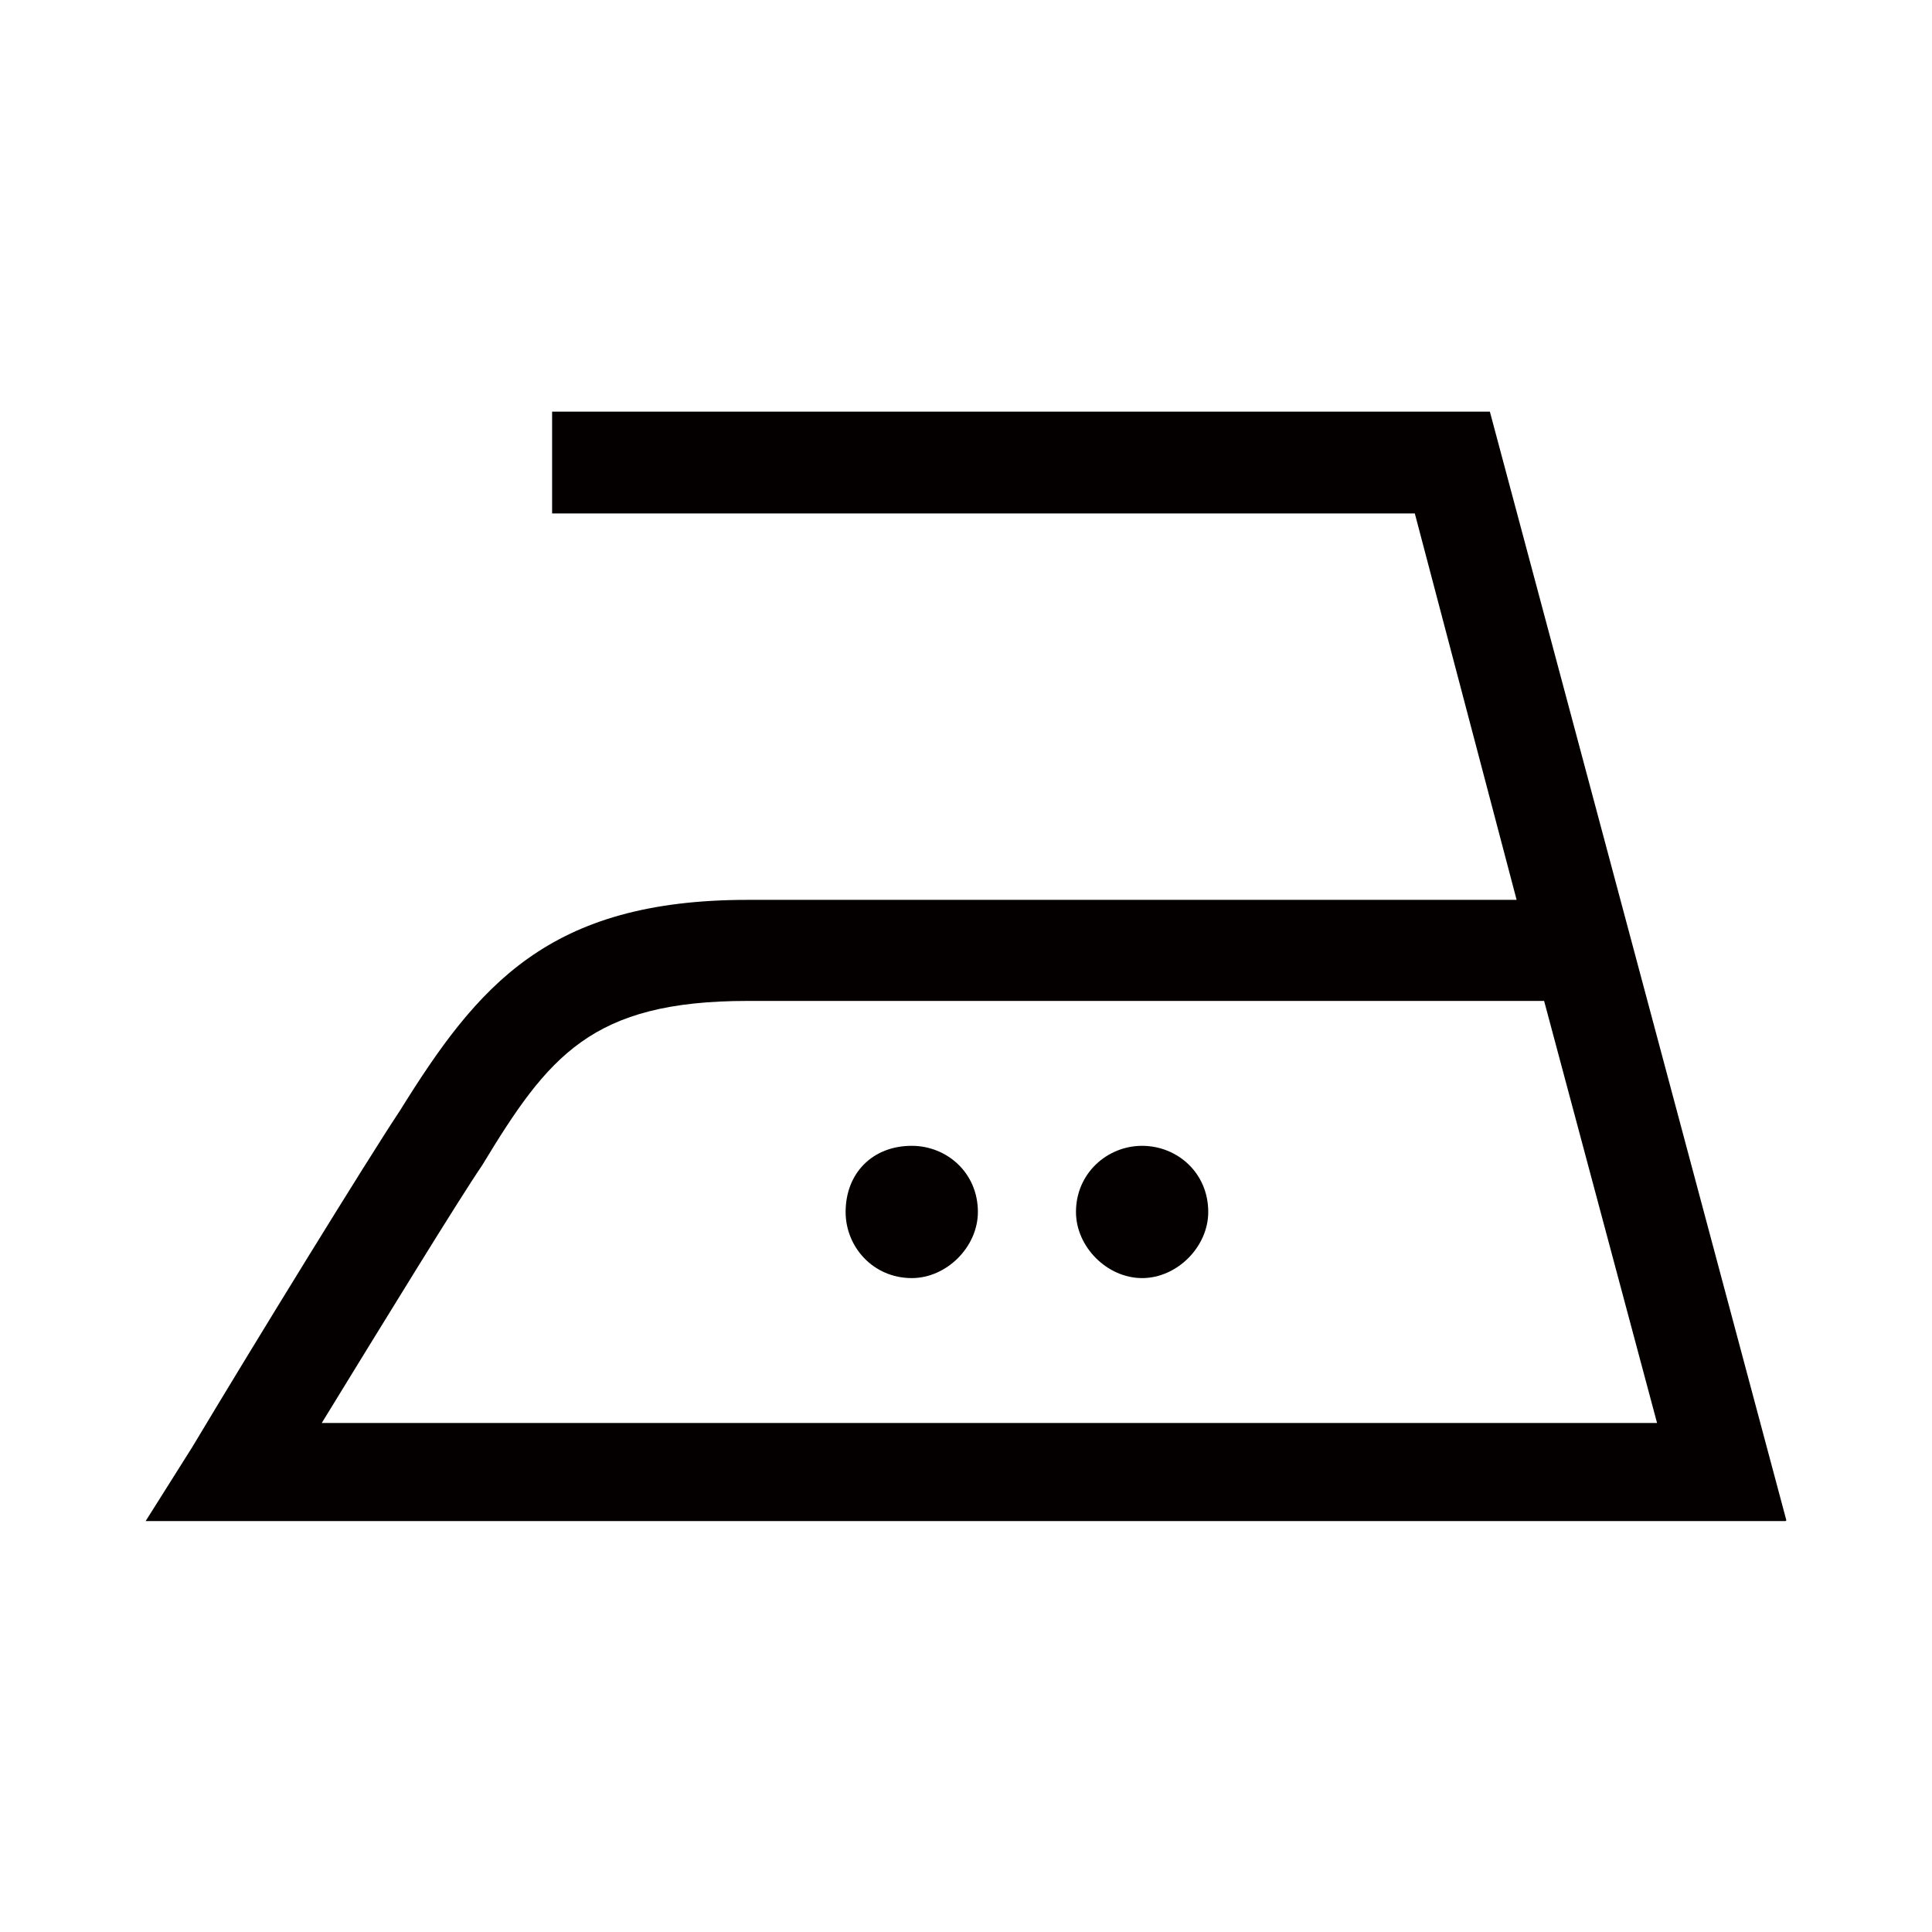 <?xml version="1.0" encoding="UTF-8"?><svg id="_イヤー_2" xmlns="http://www.w3.org/2000/svg" viewBox="0 0 26 26"><defs><style>.cls-1{fill:#040000;}.cls-2{fill:none;}</style></defs><g id="_イヤー_1-2"><g><path class="cls-1" d="M13.16,16.31c0-.53-.42-.89-.89-.89-.53,0-.89,.37-.89,.89,0,.47,.37,.89,.89,.89,.47,0,.89-.42,.89-.89m3.1,0c0-.53-.42-.89-.89-.89s-.89,.37-.89,.89c0,.47,.42,.89,.89,.89s.89-.42,.89-.89Zm4.52-2.84l1.52,5.68H4.33c.84-1.37,1.84-3,2.16-3.47,.89-1.47,1.47-2.21,3.57-2.21h10.72Zm3.26,6.99l-3.99-14.92H7.43v1.37h11.61l1.37,5.2H10.06c-2.68,0-3.63,1.15-4.68,2.84-.42,.63-1.94,3.1-2.79,4.52l-.63,1H24.03Z"/><polyline class="cls-2" points="0 0 26 0 26 26 0 26"/></g></g></svg>